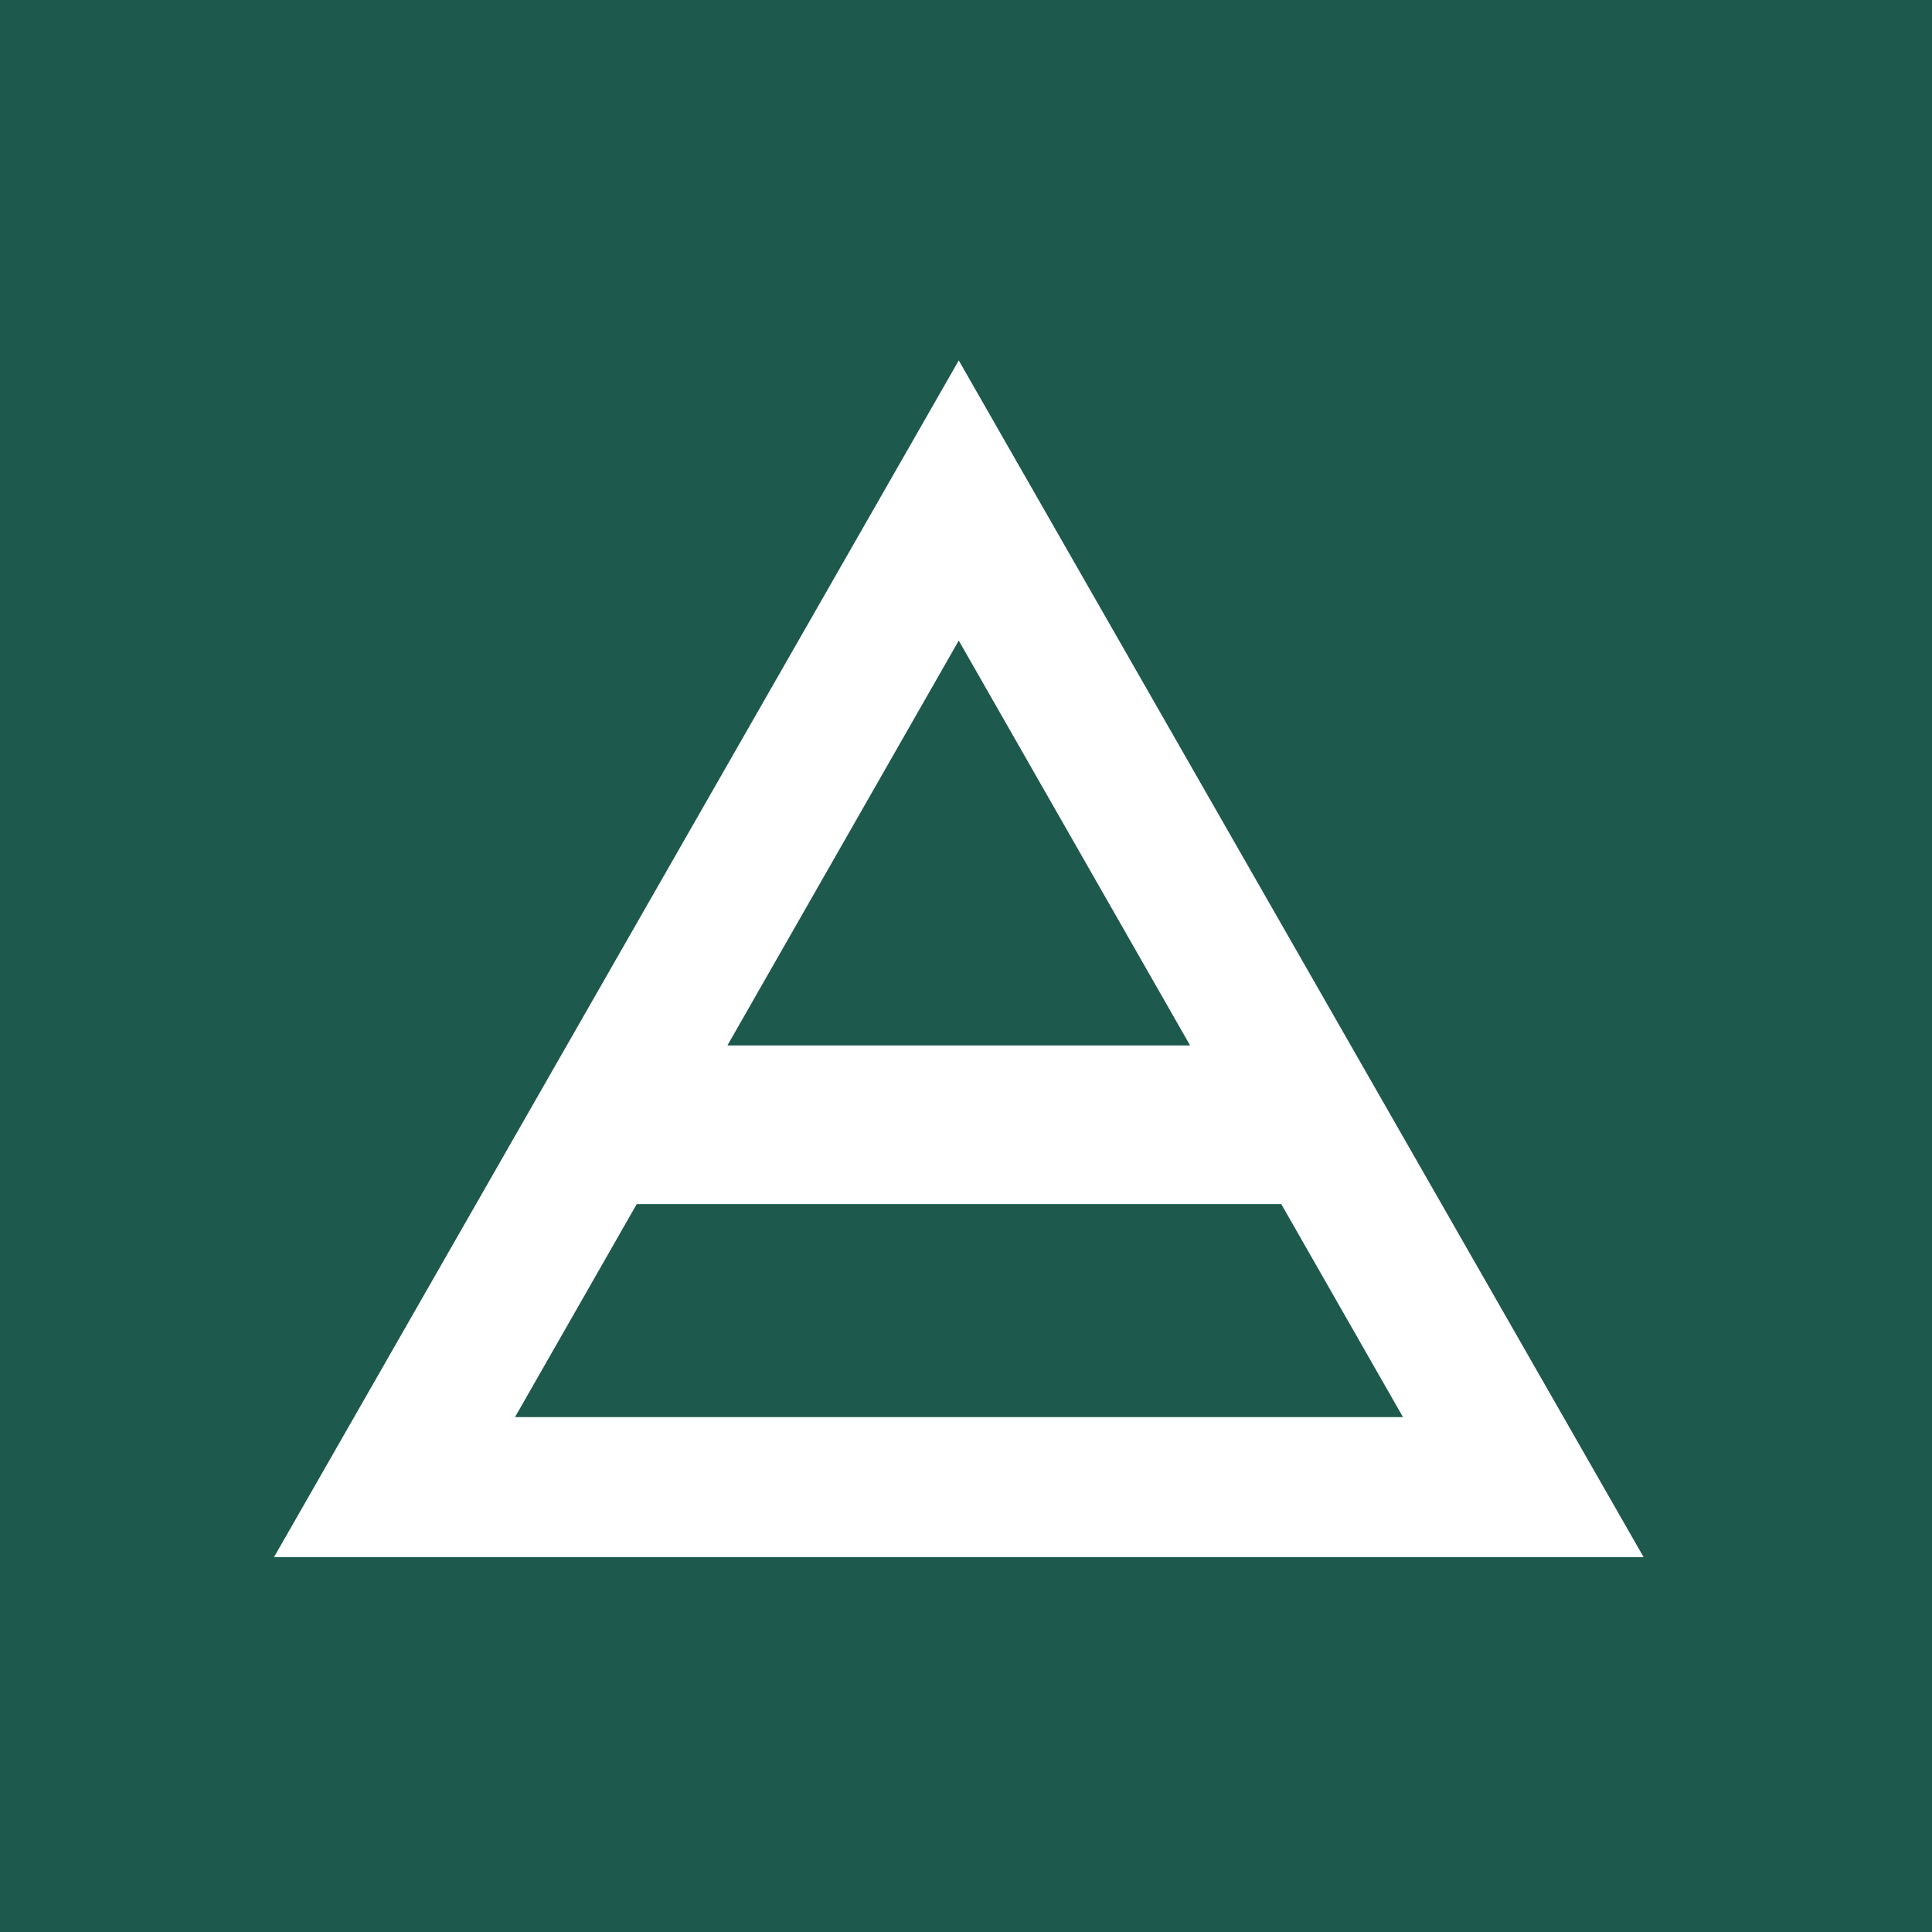 <svg width="16" height="16" viewBox="0 0 16 16" fill="none" xmlns="http://www.w3.org/2000/svg">
<rect width="16" height="16" fill="#1D594D"/>
<path d="M2.273 12.896H13.612L7.94 2.985L2.269 12.896H2.273ZM9.86 8.658H6.024L7.94 5.305L9.856 8.658H9.86ZM4.265 11.736L5.273 9.972H10.611L11.619 11.736H4.261H4.265Z" fill="white"/>
</svg>
